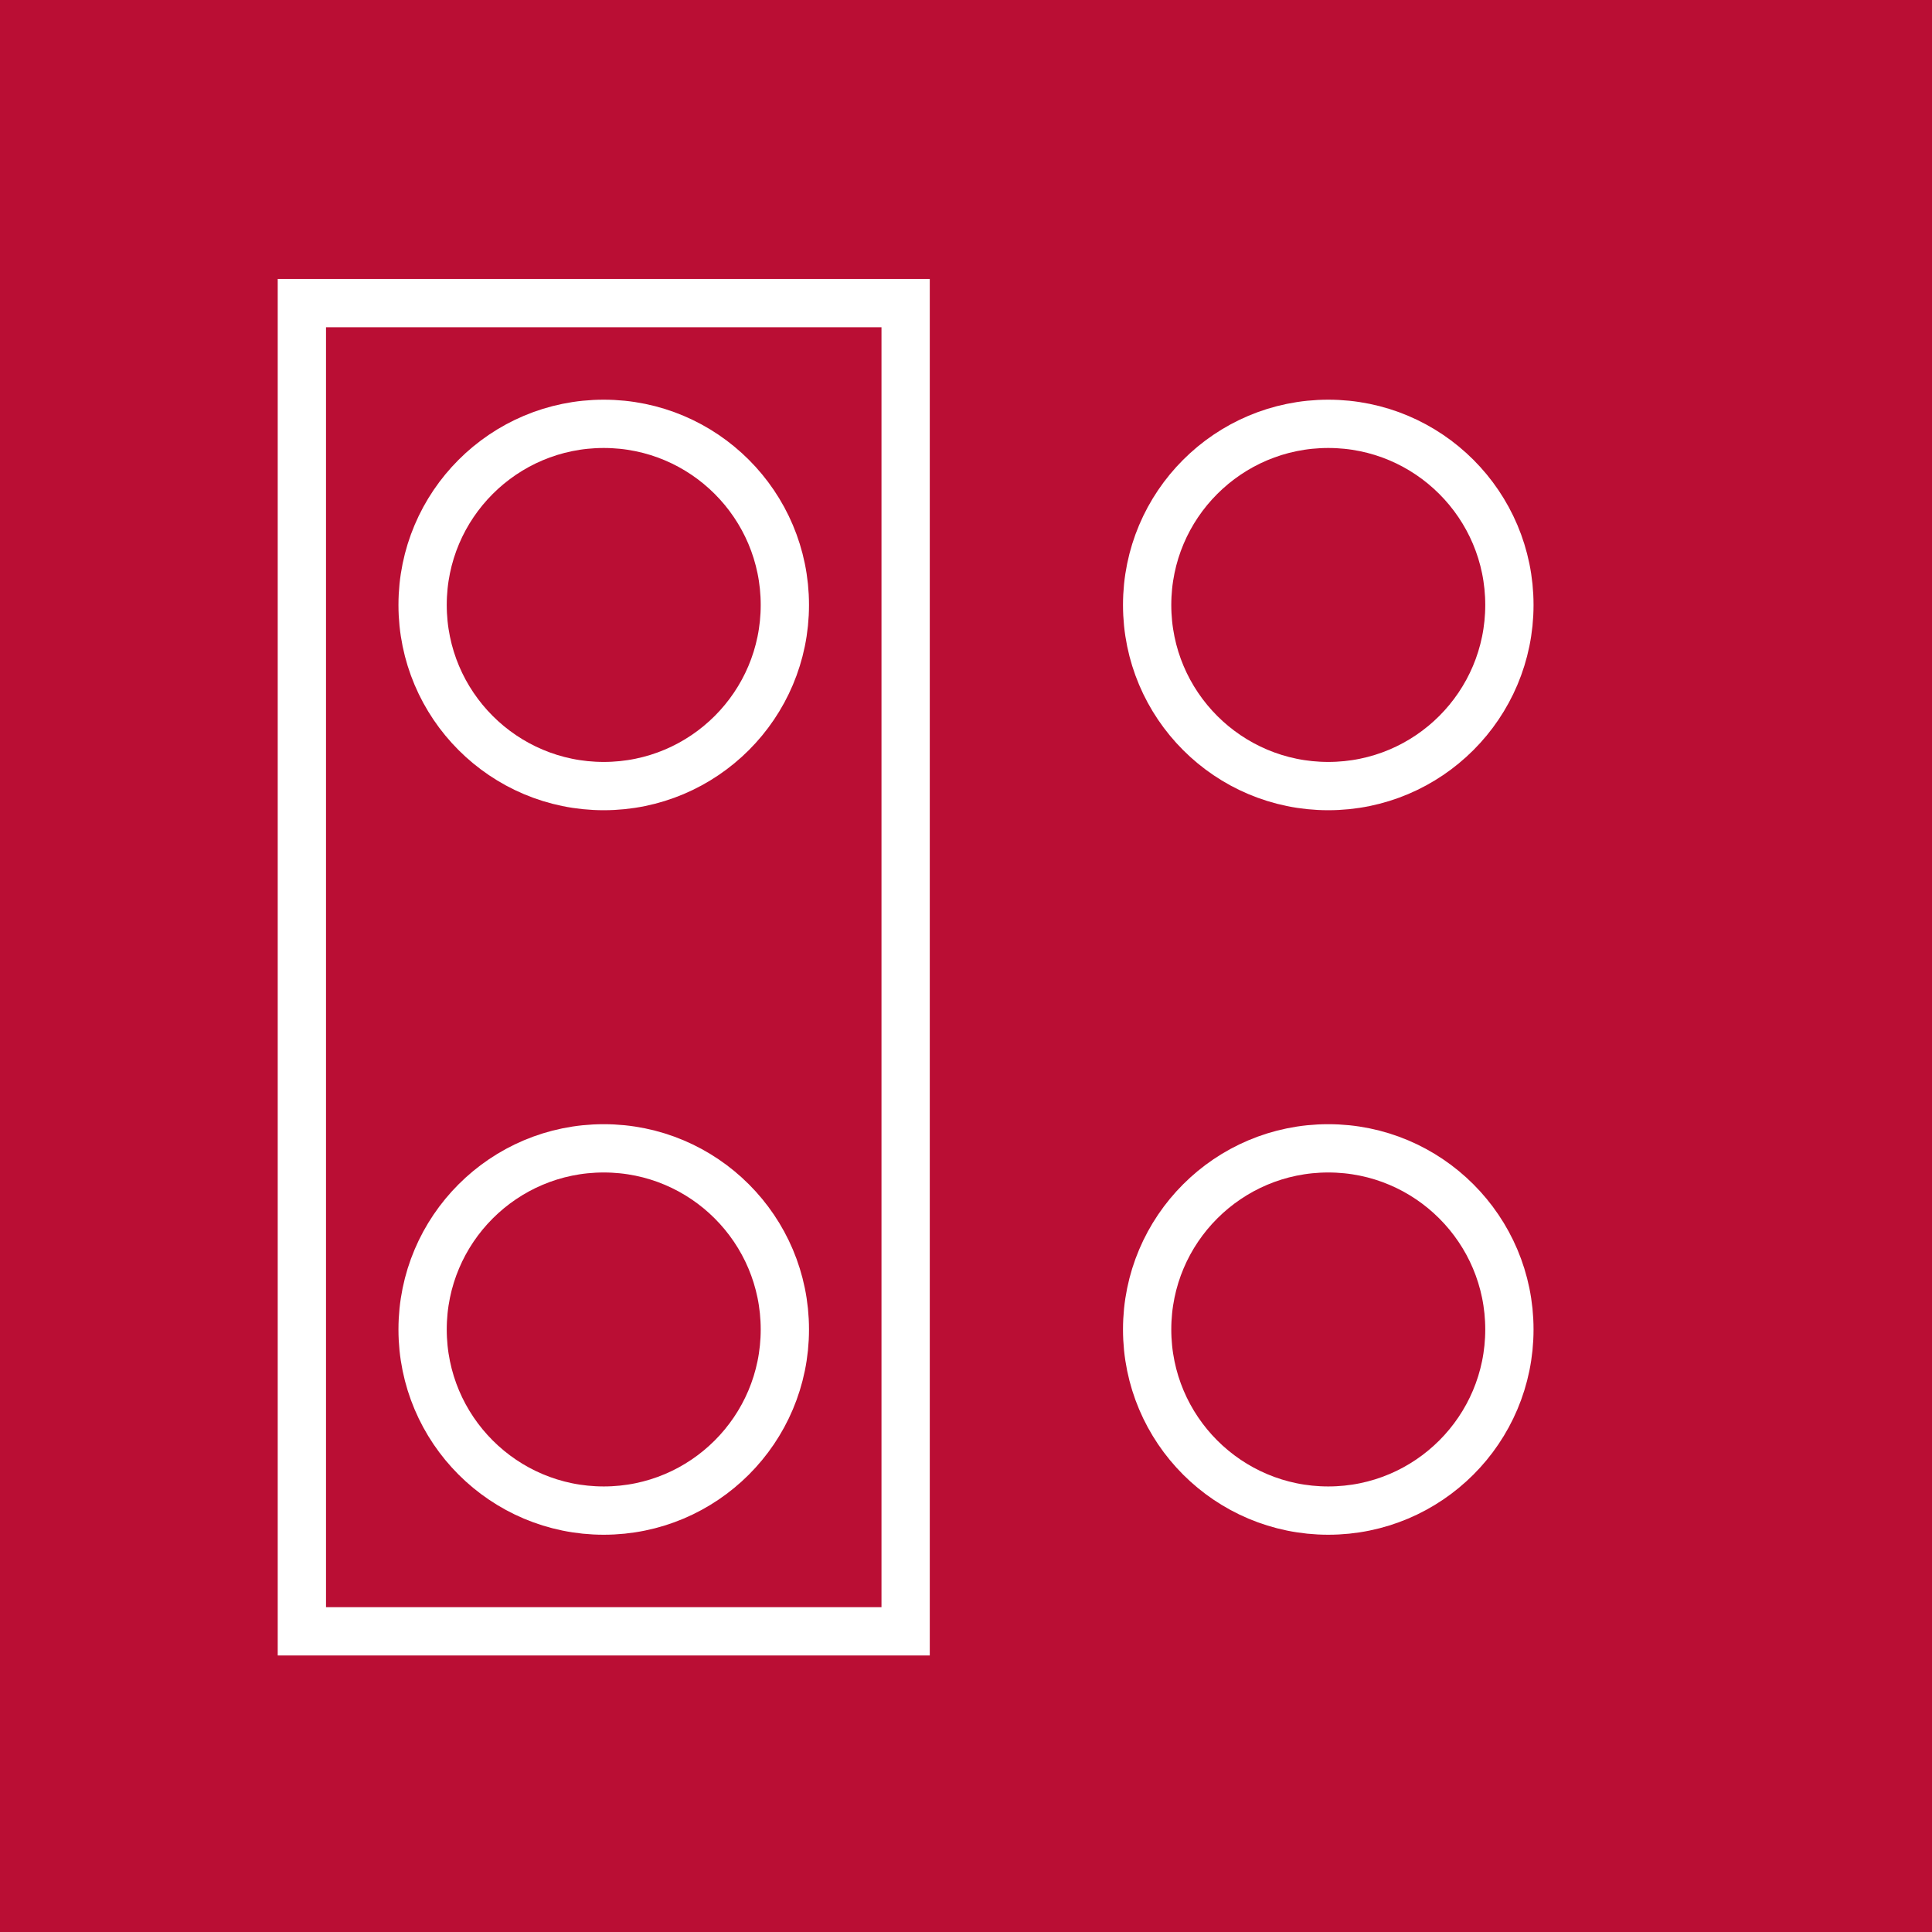 <?xml version="1.0" encoding="utf-8"?>
<!-- Generator: Adobe Illustrator 13.0.0, SVG Export Plug-In . SVG Version: 6.00 Build 14948)  -->
<!DOCTYPE svg PUBLIC "-//W3C//DTD SVG 1.1//EN" "http://www.w3.org/Graphics/SVG/1.1/DTD/svg11.dtd">
<svg version="1.1" id="Layer_1" xmlns="http://www.w3.org/2000/svg" xmlns:xlink="http://www.w3.org/1999/xlink" x="0px" y="0px"
	 width="56.693px" height="56.693px" viewBox="0 0 56.693 56.693" enable-background="new 0 0 56.693 56.693" xml:space="preserve">
<rect fill="#BA0E34" width="56.693" height="56.693"/>
<g>
	<defs>
		<rect id="SVGID_1_" width="56.693" height="56.693"/>
	</defs>
	<clipPath id="SVGID_2_">
		<use xlink:href="#SVGID_1_"  overflow="visible"/>
	</clipPath>
	
		<circle clip-path="url(#SVGID_2_)" fill="none" stroke="#FFFFFF" stroke-width="1.417" stroke-miterlimit="10" cx="17.716" cy="17.752" r="5.315"/>
	
		<circle clip-path="url(#SVGID_2_)" fill="none" stroke="#FFFFFF" stroke-width="1.417" stroke-miterlimit="10" cx="17.716" cy="39.012" r="5.315"/>
	
		<circle clip-path="url(#SVGID_2_)" fill="none" stroke="#FFFFFF" stroke-width="1.417" stroke-miterlimit="10" cx="38.977" cy="17.752" r="5.315"/>
	
		<circle clip-path="url(#SVGID_2_)" fill="none" stroke="#FFFFFF" stroke-width="1.417" stroke-miterlimit="10" cx="38.977" cy="39.012" r="5.315"/>
	
		<rect x="8.858" y="8.894" clip-path="url(#SVGID_2_)" fill="none" stroke="#FFFFFF" stroke-width="1.417" stroke-miterlimit="10" width="17.717" height="38.976"/>
</g>
</svg>
